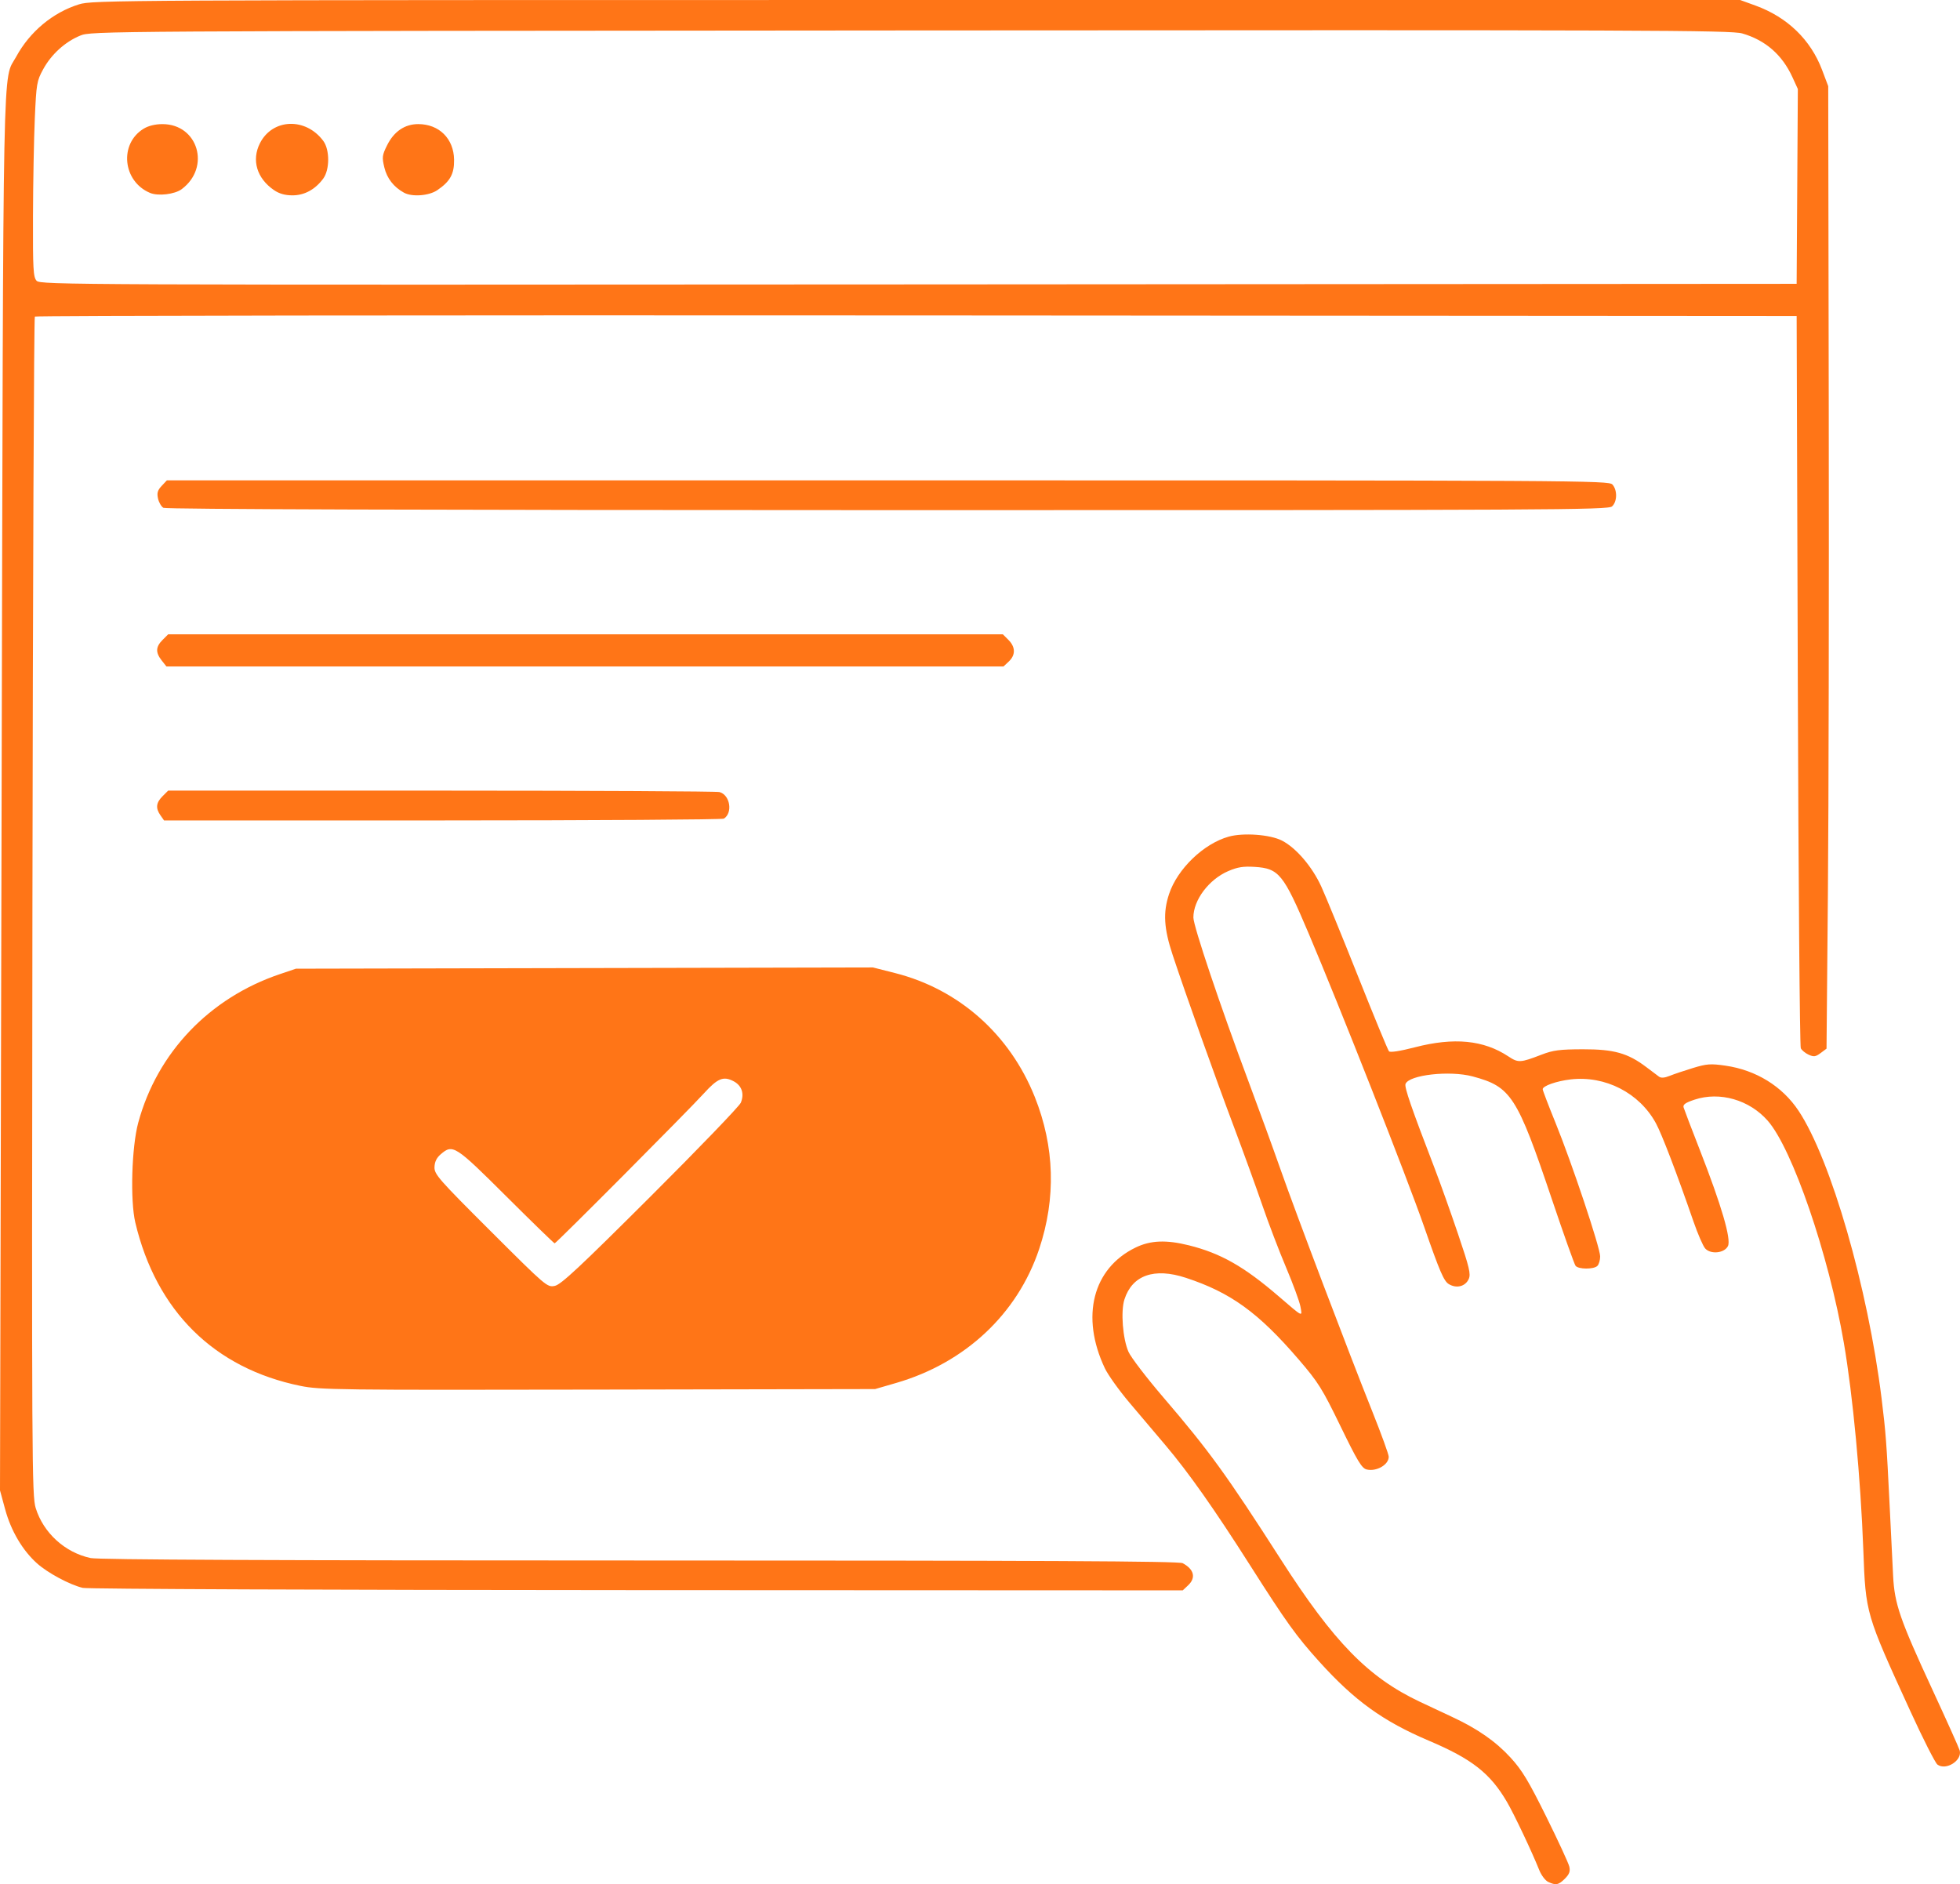 <?xml version="1.0" encoding="UTF-8" standalone="no"?>
<!-- Created with Inkscape (http://www.inkscape.org/) -->

<svg
   version="1.1"
   id="svg1"
   width="799.979"
   height="769"
   viewBox="0 0 799.979 769"
   sodipodi:docname="advantage_interface.svg"
   xml:space="preserve"
   inkscape:version="1.4 (86a8ad7, 2024-10-11)"
   xmlns:inkscape="http://www.inkscape.org/namespaces/inkscape"
   xmlns:sodipodi="http://sodipodi.sourceforge.net/DTD/sodipodi-0.dtd"
   xmlns="http://www.w3.org/2000/svg"
   xmlns:svg="http://www.w3.org/2000/svg"><defs
     id="defs1" /><sodipodi:namedview
     id="namedview1"
     pagecolor="#505050"
     bordercolor="#eeeeee"
     borderopacity="1"
     inkscape:showpageshadow="0"
     inkscape:pageopacity="0"
     inkscape:pagecheckerboard="0"
     inkscape:deskcolor="#505050"
     showgrid="false"
     inkscape:zoom="0.12972971"
     inkscape:cx="435.5209"
     inkscape:cy="1661.1461"
     inkscape:window-width="1920"
     inkscape:window-height="1001"
     inkscape:window-x="-9"
     inkscape:window-y="-9"
     inkscape:window-maximized="1"
     inkscape:current-layer="g1"><inkscape:page
       x="4.0107325e-06"
       y="9.3777334e-07"
       width="799.979"
       height="769"
       id="page2"
       margin="0"
       bleed="0" /></sodipodi:namedview><g
     inkscape:groupmode="layer"
     inkscape:label="Image"
     id="g1"
     transform="translate(-2107.543,-1671.68)"><path
       style="fill:#ff7517;fill-opacity:1;stroke-width:1"
       d="m 2739.364,2439.721 c -1.131,-0.547 -2.738,-2.697 -3.571,-4.78 -3.047,-7.616 -10.265,-22.844 -13.209,-27.868 -6.833,-11.661 -14.253,-17.474 -31.815,-24.927 -18.723,-7.945 -30.351,-16.331 -44.743,-32.266 -9.384,-10.39 -13.434,-16.027 -28.261,-39.339 -14.611,-22.973 -25.161,-37.942 -34.543,-49.016 -3.789,-4.472 -10.38,-12.258 -14.646,-17.303 -4.267,-5.045 -8.809,-11.394 -10.094,-14.11 -9.971,-21.076 -4.941,-40.789 12.57,-49.266 6.092,-2.949 12.477,-3.209 21.783,-0.885 12.931,3.229 22.465,8.639 36.495,20.708 10.301,8.861 9.785,8.616 8.984,4.264 -0.379,-2.064 -3.015,-9.239 -5.856,-15.946 -2.841,-6.707 -7.191,-18.104 -9.667,-25.326 -2.476,-7.223 -7.757,-21.785 -11.735,-32.361 -7.611,-20.232 -19.662,-54.056 -24.893,-69.871 -3.595,-10.868 -3.973,-17.305 -1.46,-24.867 3.409,-10.26 14.104,-20.551 24.334,-23.415 5.982,-1.675 16.901,-0.869 21.723,1.604 5.79,2.969 12.361,10.649 16.081,18.796 1.817,3.98 8.593,20.533 15.056,36.784 6.463,16.251 12.119,29.945 12.567,30.432 0.505,0.548 4.526,-0.076 10.566,-1.641 15.97,-4.139 28.062,-2.961 38.153,3.717 4.042,2.675 4.857,2.632 13.547,-0.714 4.735,-1.823 7.414,-2.171 16.884,-2.193 12.646,-0.029 18.321,1.563 25.836,7.246 2.195,1.66 4.55,3.431 5.234,3.936 0.832,0.614 2.26,0.505 4.316,-0.328 1.69,-0.686 5.962,-2.127 9.495,-3.202 5.671,-1.727 7.226,-1.84 13.296,-0.966 12.494,1.8 23.201,8.411 29.853,18.433 13.182,19.86 28.273,72.167 33.871,117.403 1.712,13.836 2.04,18.187 3.284,43.617 0.543,11.092 1.184,24.068 1.425,28.837 0.576,11.379 2.765,17.72 15.95,46.204 5.851,12.64 10.896,23.872 11.212,24.961 1.18,4.072 -5.587,8.397 -9.074,5.801 -0.897,-0.668 -5.883,-10.501 -11.079,-21.85 -18.217,-39.79 -18.202,-39.736 -19.169,-65.66 -1.097,-29.387 -4.266,-63.141 -7.942,-84.57 -6.175,-36.002 -21.003,-79.259 -31.103,-90.733 -7.501,-8.522 -19.568,-11.981 -29.865,-8.561 -3.717,1.235 -4.791,2 -4.447,3.167 0.25,0.846 3.253,8.712 6.673,17.479 8.823,22.618 12.819,36.29 11.427,39.099 -1.444,2.913 -7.006,3.503 -9.284,0.986 -0.872,-0.964 -3.034,-5.944 -4.805,-11.067 -6.762,-19.563 -12.898,-35.611 -15.313,-40.048 -6.736,-12.376 -20.675,-19.536 -34.821,-17.887 -5.761,0.672 -11.385,2.651 -11.385,4.007 0,0.47 2.35,6.631 5.223,13.69 6.674,16.402 18.228,50.976 18.228,54.546 0,1.504 -0.507,3.242 -1.126,3.861 -1.481,1.481 -7.778,1.448 -8.923,-0.047 -0.494,-0.645 -4.812,-12.78 -9.595,-26.968 -14.292,-42.392 -16.689,-46.114 -32.416,-50.315 -9.359,-2.5 -25.958,-0.634 -27.383,3.078 -0.516,1.345 2.377,9.726 11.934,34.574 2.183,5.675 6.435,17.604 9.45,26.508 4.713,13.921 5.331,16.521 4.407,18.548 -1.389,3.047 -4.994,3.957 -8.133,2.053 -2.018,-1.224 -3.689,-5.111 -10.042,-23.351 -7.128,-20.467 -34.222,-89.277 -47.214,-119.903 -10.241,-24.144 -12.069,-26.392 -21.971,-27.022 -4.634,-0.295 -6.971,0.076 -10.769,1.71 -7.93,3.411 -14.246,11.814 -14.246,18.952 0,3.476 10.915,35.944 22.478,66.862 4.245,11.35 10.16,27.601 13.146,36.113 6.236,17.781 27.63,74.193 37.444,98.736 3.664,9.163 6.663,17.435 6.663,18.38 0,3.287 -5.06,6.176 -9.06,5.172 -1.945,-0.488 -3.75,-3.483 -10.599,-17.587 -7.502,-15.449 -9.062,-17.939 -17.115,-27.316 -16.403,-19.1 -27.746,-27.308 -46.035,-33.312 -12.915,-4.24 -21.891,-1.073 -25.071,8.844 -1.558,4.858 -0.683,16.07 1.669,21.385 0.999,2.259 7.41,10.63 14.245,18.603 18.617,21.713 25.808,31.634 47.87,66.04 21.691,33.827 35.719,48.2 56.757,58.153 3.611,1.708 9.505,4.474 13.098,6.145 10.488,4.88 17.895,10.031 23.991,16.684 4.653,5.077 7.314,9.484 14.539,24.078 4.864,9.825 9.102,19.003 9.418,20.396 0.439,1.939 0.013,3.092 -1.819,4.925 -2.59,2.59 -3.719,2.799 -6.879,1.272 z m -598.027,-119.96 c -5.282,-1.245 -14.343,-6.102 -18.716,-10.032 -5.901,-5.303 -10.583,-13.245 -12.965,-21.992 l -2.114,-7.762 0.663,-284.972 c 0.723,-310.72 0.308,-289.813 5.957,-300.195 5.548,-10.197 14.945,-18.029 25.615,-21.35 5.559,-1.73 14.58,-1.777 341.857,-1.777 h 336.148 l 6.261,2.273 c 12.995,4.717 22.534,13.938 27.195,26.288 l 2.497,6.615 0.218,132.727 c 0.12,73 -0.036,161.385 -0.346,196.411 l -0.564,63.684 -2.41,1.799 c -2.041,1.523 -2.788,1.627 -4.873,0.677 -1.354,-0.617 -2.802,-1.804 -3.218,-2.636 -0.415,-0.833 -0.966,-68.418 -1.224,-150.188 l -0.469,-148.673 -359.207,-0.236 c -197.564,-0.13 -359.51,0.082 -359.88,0.469 -0.37,0.388 -0.814,108.763 -0.986,240.833 -0.295,227.007 -0.223,240.42 1.337,245.46 3.138,10.143 11.946,18.162 22.414,20.407 3.193,0.685 73.01,0.995 224.146,0.995 165.086,0 220.016,0.271 221.557,1.091 4.691,2.499 5.538,5.949 2.223,9.063 l -2.171,2.039 -222.715,-0.094 c -125.157,-0.053 -224.254,-0.457 -226.229,-0.923 z m 699.756,-571.996 0.245,-39.758 -2.216,-4.84 c -4.184,-9.138 -11.007,-15.084 -20.468,-17.834 -4.566,-1.327 -37.963,-1.448 -339.434,-1.231 -331.938,0.239 -334.403,0.255 -338.95,2.117 -6.148,2.519 -11.782,7.64 -15.11,13.737 -2.594,4.75 -2.779,5.838 -3.409,20.031 -0.366,8.255 -0.701,26.16 -0.744,39.791 -0.068,21.822 0.108,24.988 1.476,26.5 1.501,1.659 13.676,1.709 359.958,1.481 l 358.405,-0.236 z m -672.323,2.642 c -11.168,-4.692 -12.685,-20.047 -2.589,-26.203 1.945,-1.186 4.723,-1.865 7.636,-1.867 14.562,-0.011 19.816,17.642 7.899,26.54 -2.846,2.125 -9.625,2.926 -12.946,1.531 z m 50.642,-1.107 c -7.045,-4.795 -9.286,-12.275 -5.751,-19.204 5.15,-10.094 18.683,-10.561 25.841,-0.892 2.676,3.616 2.65,11.759 -0.05,15.403 -3.278,4.425 -7.657,6.803 -12.527,6.803 -3.032,0 -5.383,-0.66 -7.513,-2.111 z m 53.007,1.018 c -4.193,-2.313 -6.935,-5.837 -8.002,-10.284 -1.002,-4.178 -0.904,-4.983 1.106,-9.033 2.806,-5.655 7.226,-8.67 12.709,-8.67 8.542,0 14.519,5.932 14.646,14.534 0.085,5.802 -1.6,8.862 -6.849,12.434 -3.41,2.321 -10.314,2.837 -13.611,1.018 z m -42.21,487.008 c -35.228,-7.18 -58.876,-30.553 -67.434,-66.653 -2.137,-9.015 -1.499,-30.835 1.192,-40.779 7.735,-28.575 29.025,-50.907 57.8,-60.628 l 6.566,-2.218 117.751,-0.256 117.751,-0.255 9.05,2.296 c 26.049,6.608 46.809,25.021 57.012,50.565 8.114,20.315 8.715,41.324 1.777,62.086 -8.842,26.46 -30.183,46.45 -58.314,54.623 l -8.65,2.513 -113.029,0.213 c -106.418,0.201 -113.523,0.113 -121.471,-1.507 z m 142.779,-77.229 c 19.716,-19.667 36.331,-36.927 36.923,-38.356 1.527,-3.688 0.382,-7.04 -3.003,-8.79 -4.13,-2.136 -6.463,-1.174 -12.047,4.969 -6.479,7.126 -60.322,61.219 -60.937,61.219 -0.262,0 -9.166,-8.653 -19.786,-19.229 -20.86,-20.774 -21.78,-21.363 -26.715,-17.119 -1.684,1.449 -2.482,3.099 -2.543,5.263 -0.083,2.908 1.698,4.936 22.938,26.126 22.701,22.647 23.072,22.964 26.175,22.323 2.534,-0.523 10.133,-7.618 38.995,-36.408 z M 2173.044,2004.462 c -2.058,-2.938 -1.82,-5.145 0.842,-7.807 l 2.302,-2.302 111.43,0.013 c 61.287,0.01 112.397,0.272 113.579,0.588 4.324,1.158 5.532,8.471 1.792,10.849 -0.619,0.394 -52.282,0.722 -114.805,0.73 l -113.68,0.014 z m 0.484,-63.233 c -2.553,-3.246 -2.454,-5.545 0.358,-8.358 l 2.302,-2.302 h 170.333 170.333 l 2.302,2.302 c 2.89,2.89 2.939,6.153 0.131,8.79 l -2.171,2.039 h -170.822 -170.822 z m 0.709,-62.285 c -0.862,-0.503 -1.853,-2.213 -2.202,-3.8 -0.497,-2.265 -0.176,-3.373 1.497,-5.153 l 2.131,-2.268 h 294.224 c 283.848,0 294.279,0.06 295.776,1.715 2.061,2.277 1.974,6.992 -0.163,8.926 -1.589,1.438 -23.436,1.55 -295.705,1.524 -189.331,-0.019 -294.548,-0.354 -295.558,-0.944 z"
       id="path2-8" /></g></svg>
